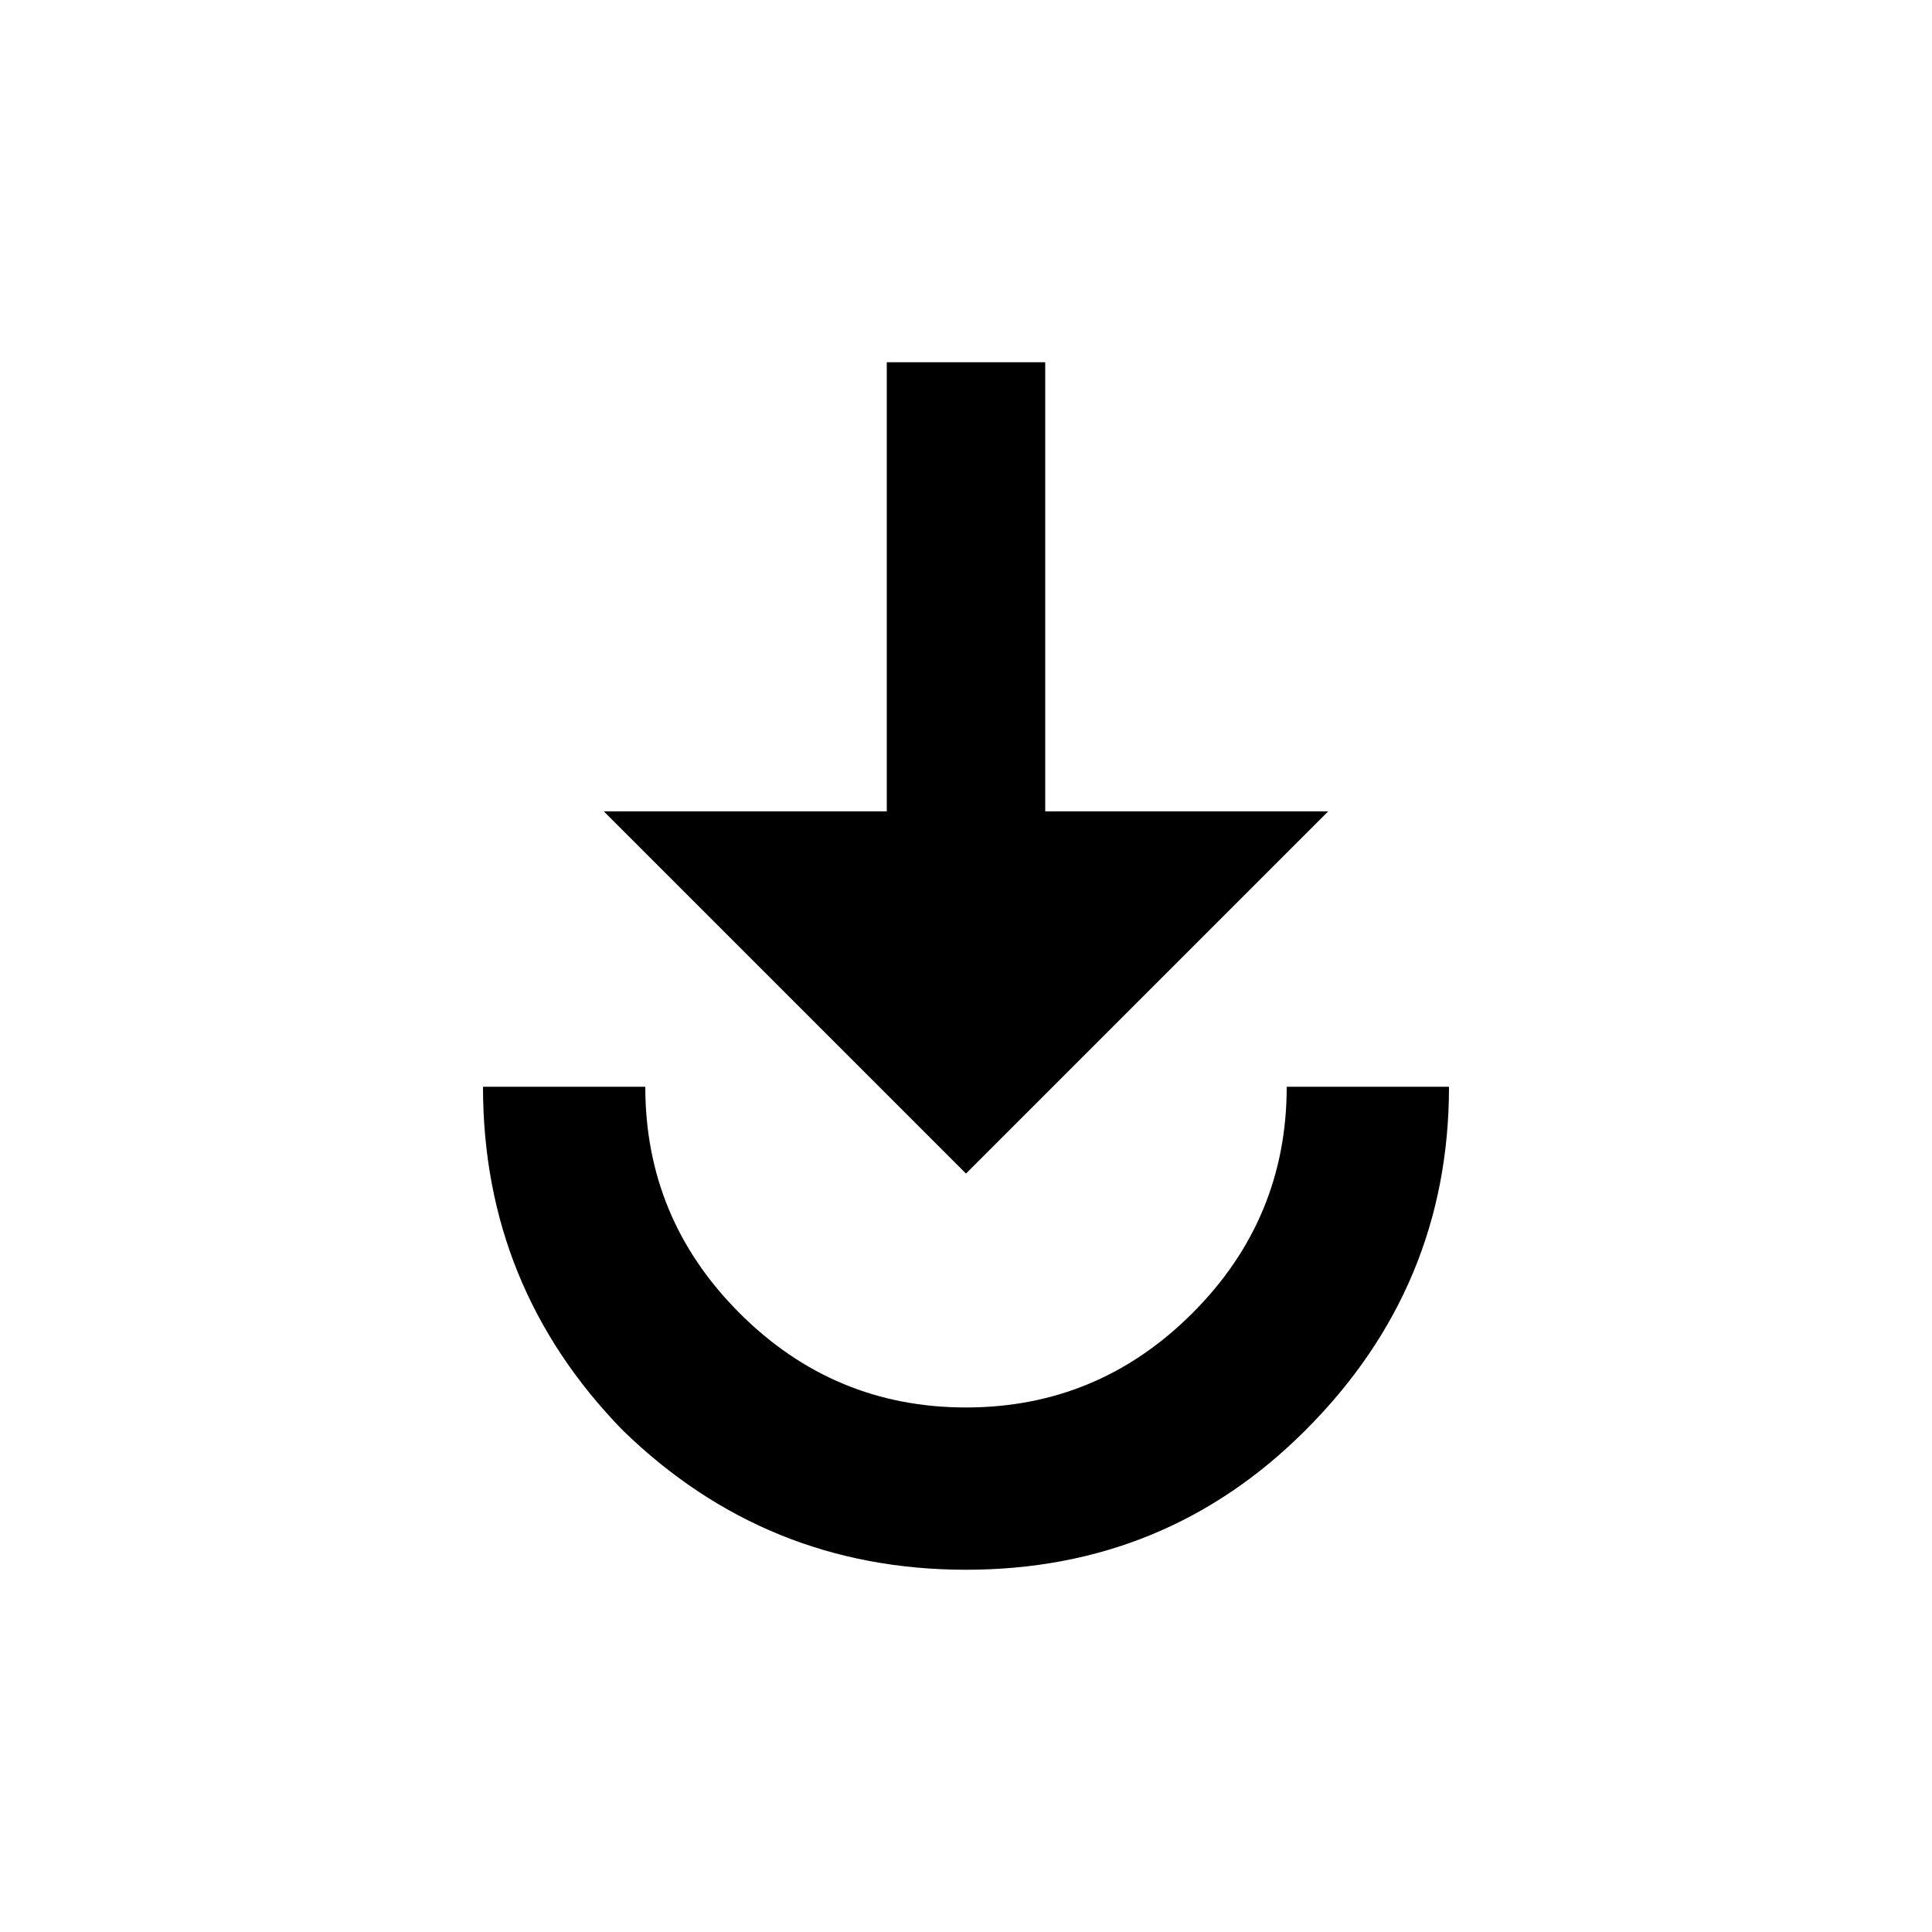 <?xml version="1.0" encoding="UTF-8"?>
<svg width="16px" height="16px" viewBox="0 0 16 16" version="1.1" xmlns="http://www.w3.org/2000/svg" xmlns:xlink="http://www.w3.org/1999/xlink">
    <title>18x18</title>
    <g id="18x18" stroke="none" stroke-width="1" fill="none" fill-rule="evenodd">
        <g id="Group" transform="translate(4, 3)" fill="#000000" fill-rule="nonzero">
            <path d="M0,6 L1.344,6 C1.344,6.729 1.604,7.354 2.125,7.875 C2.646,8.396 3.271,8.656 4,8.656 C4.729,8.656 5.354,8.396 5.875,7.875 C6.396,7.354 6.656,6.729 6.656,6 L8,6 C8,7.104 7.604,8.052 6.812,8.844 C6.042,9.615 5.104,10 4,10 C2.896,10 1.948,9.615 1.156,8.844 C0.385,8.052 0,7.104 0,6 Z M3.344,0 L4.656,0 L4.656,3.719 L7,3.719 L4,6.719 L1,3.719 L3.344,3.719 L3.344,0 Z" id="Shape"></path>
        </g>
    </g>
</svg>